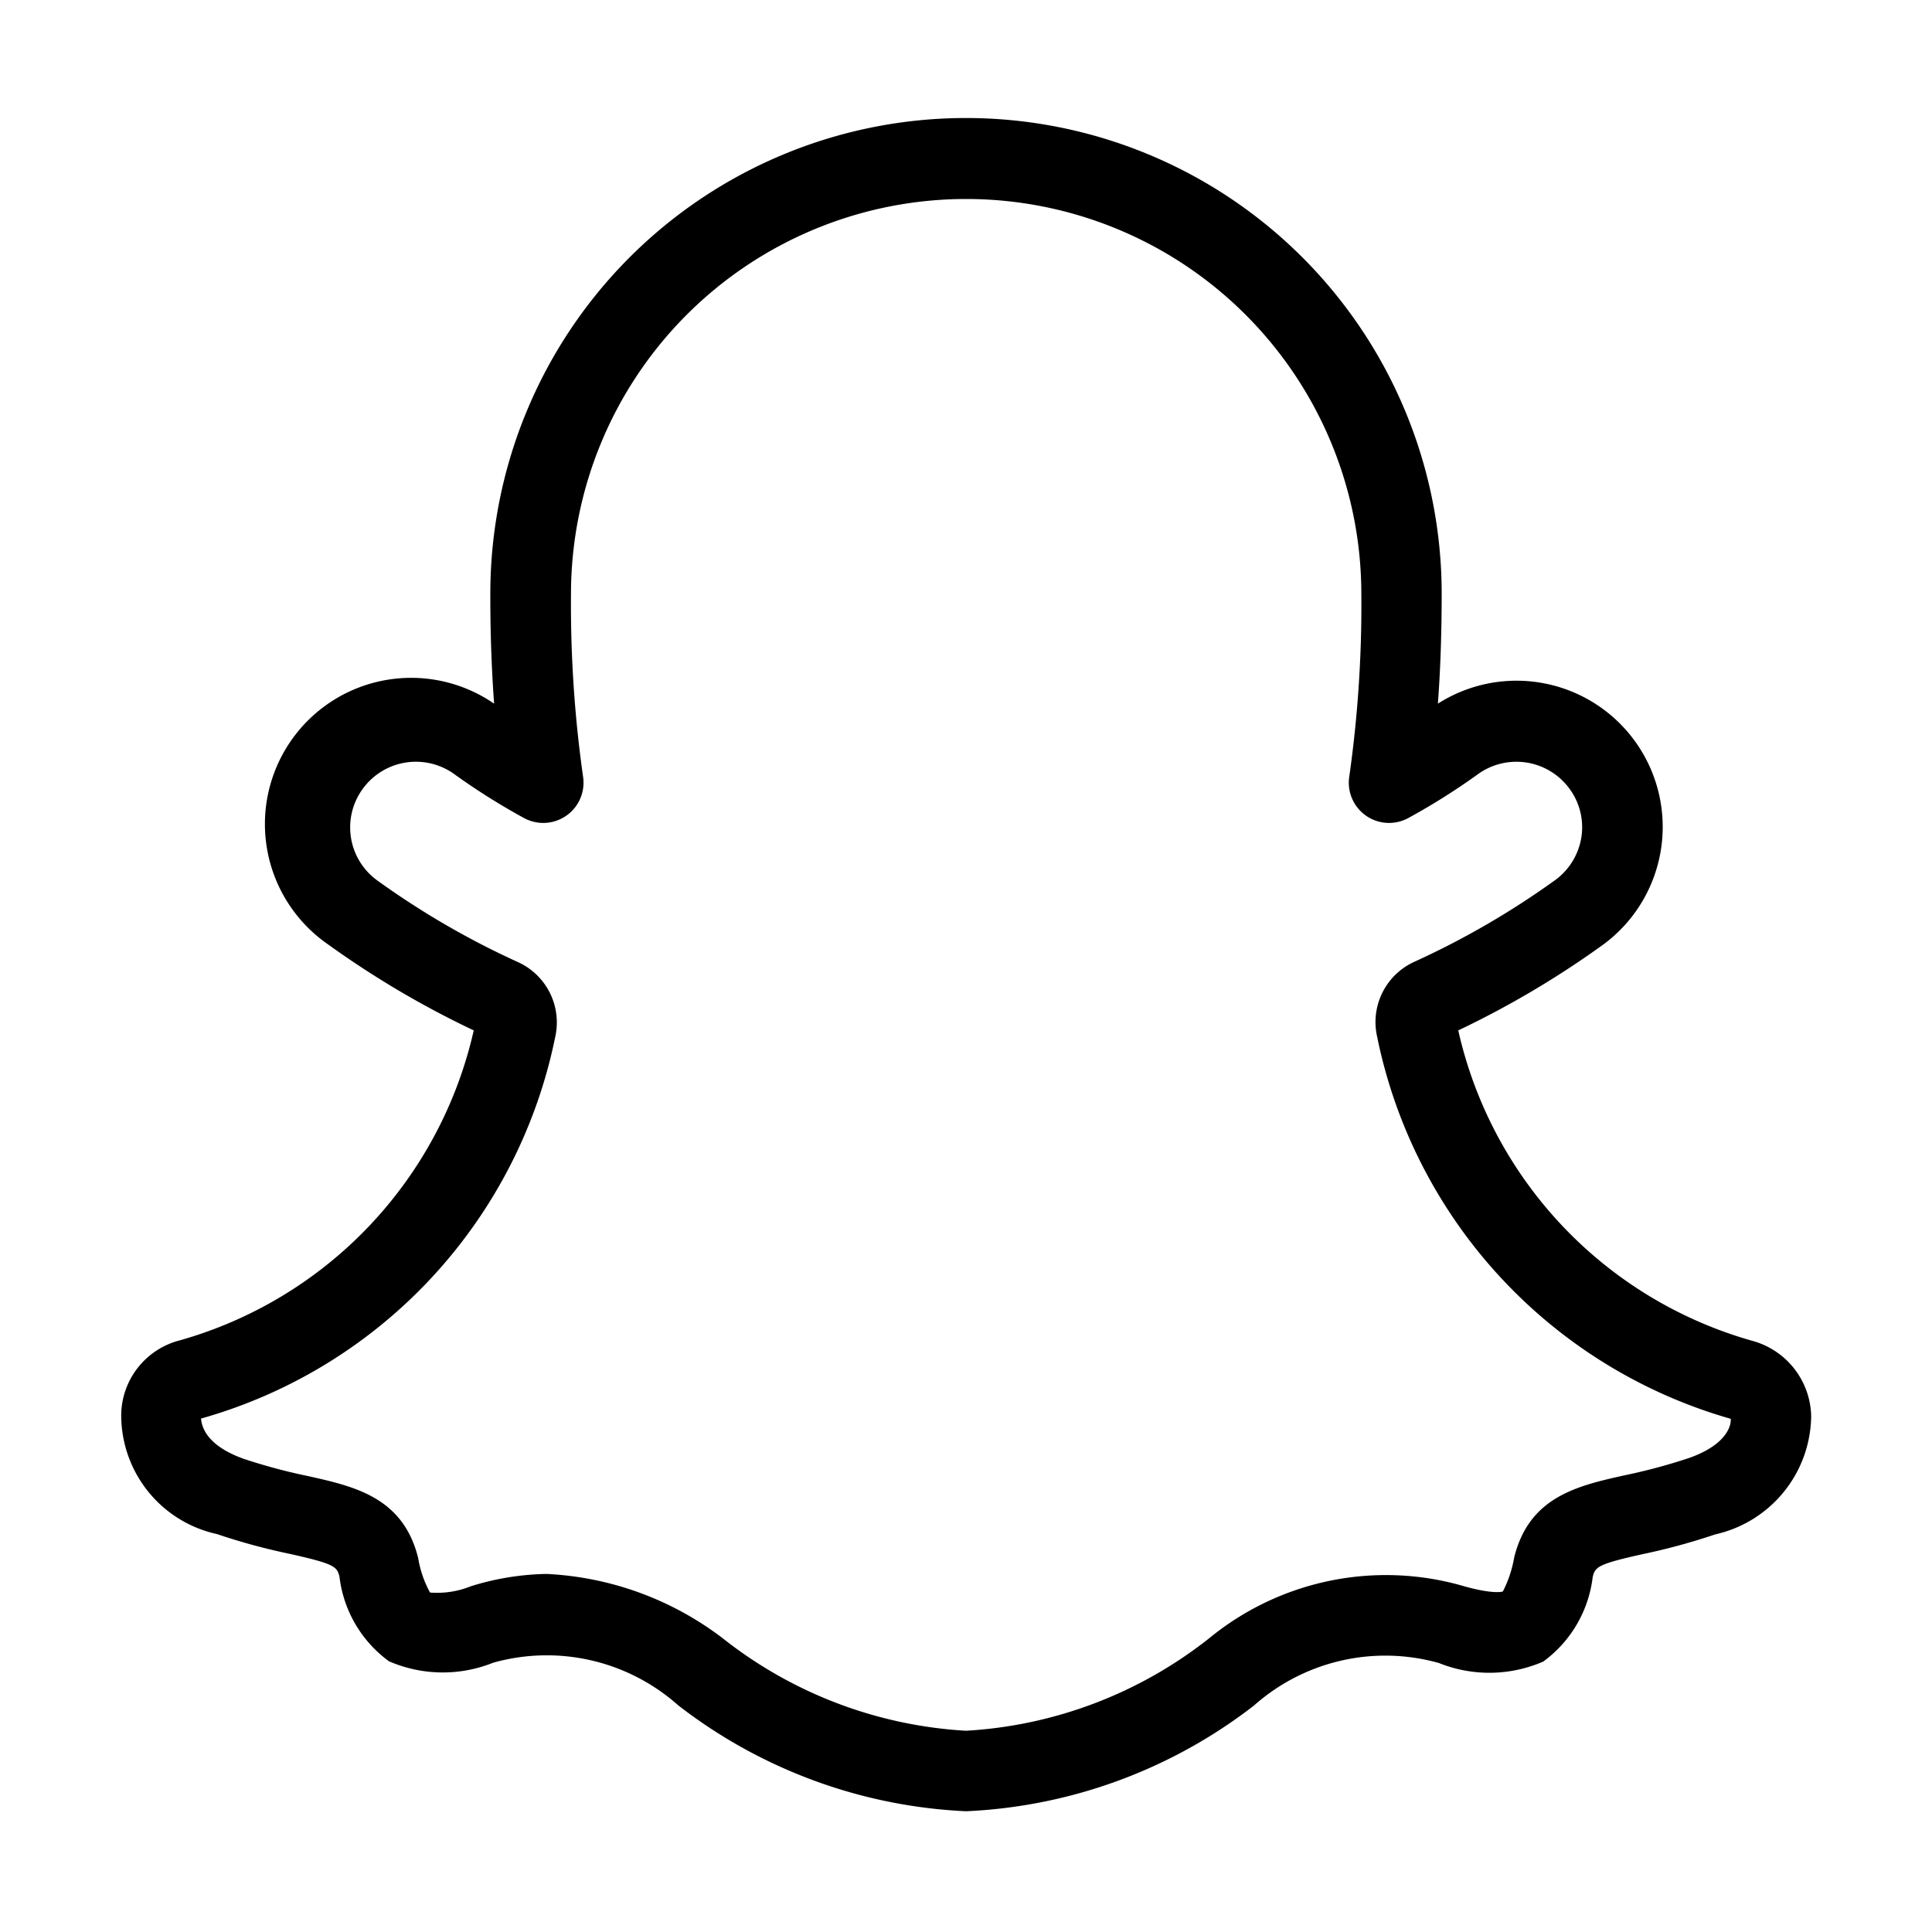 <svg xmlns="http://www.w3.org/2000/svg" enable-background="new 0 0 24 24" viewBox="0 0 24 24" height="32px" width="32px" fill="black"><title data-testid="svgTitle" id="title_0.2010926496339922">snapchat</title><path d="M12,22.5a6.309,6.309,0,0,1-3.574-1.315,2.457,2.457,0,0,0-2.3-.53,1.679,1.679,0,0,1-1.294-.018,1.522,1.522,0,0,1-.615-1.051c-.031-.125-.059-.159-.621-.284a7.775,7.775,0,0,1-.9-.245,1.512,1.512,0,0,1-1.19-1.5.968.968,0,0,1,.729-.907A5.19,5.19,0,0,0,5.885,12.8a11.574,11.574,0,0,1-1.808-1.067A1.816,1.816,0,0,1,6.138,8.741C6.11,8.357,6.09,7.9,6.091,7.375a5.909,5.909,0,0,1,11.818,0c0,.522-.018.982-.047,1.366a1.816,1.816,0,0,1,2.062,2.987A11.542,11.542,0,0,1,18.115,12.8a5.19,5.19,0,0,0,3.652,3.856.991.991,0,0,1,.732.939,1.524,1.524,0,0,1-1.193,1.466,7.775,7.775,0,0,1-.9.245c-.562.125-.59.159-.621.285a1.522,1.522,0,0,1-.615,1.05,1.679,1.679,0,0,1-1.294.018,2.458,2.458,0,0,0-2.3.529A6.3,6.3,0,0,1,12,22.5ZM6.789,19.552a3.914,3.914,0,0,1,2.19.8A5.367,5.367,0,0,0,12,21.5a5.367,5.367,0,0,0,3.021-1.149,3.464,3.464,0,0,1,3.132-.656c.405.118.515.075.516.075a1.477,1.477,0,0,0,.141-.423c.187-.757.791-.891,1.375-1.021a7.09,7.09,0,0,0,.793-.213c.508-.177.522-.438.522-.467l0-.021a6.226,6.226,0,0,1-4.393-4.748.822.822,0,0,1,.464-.93,10.283,10.283,0,0,0,1.756-1.02.817.817,0,0,0,.319-.537.807.807,0,0,0-.155-.6.817.817,0,0,0-1.141-.166,8.194,8.194,0,0,1-.852.536.5.5,0,0,1-.737-.512,15.116,15.116,0,0,0,.15-2.267,4.909,4.909,0,0,0-9.818,0,15.246,15.246,0,0,0,.15,2.267.5.5,0,0,1-.737.512,8.247,8.247,0,0,1-.851-.535.816.816,0,0,0-1.142.165.813.813,0,0,0,.165,1.141,10.206,10.206,0,0,0,1.755,1.02.823.823,0,0,1,.464.931,6.208,6.208,0,0,1-4.4,4.74c.008.057.022.318.53.5a7.09,7.09,0,0,0,.793.213c.584.13,1.188.264,1.375,1.021a1.329,1.329,0,0,0,.147.427h0a1.12,1.12,0,0,0,.51-.079A3.335,3.335,0,0,1,6.789,19.552Z"></path></svg>